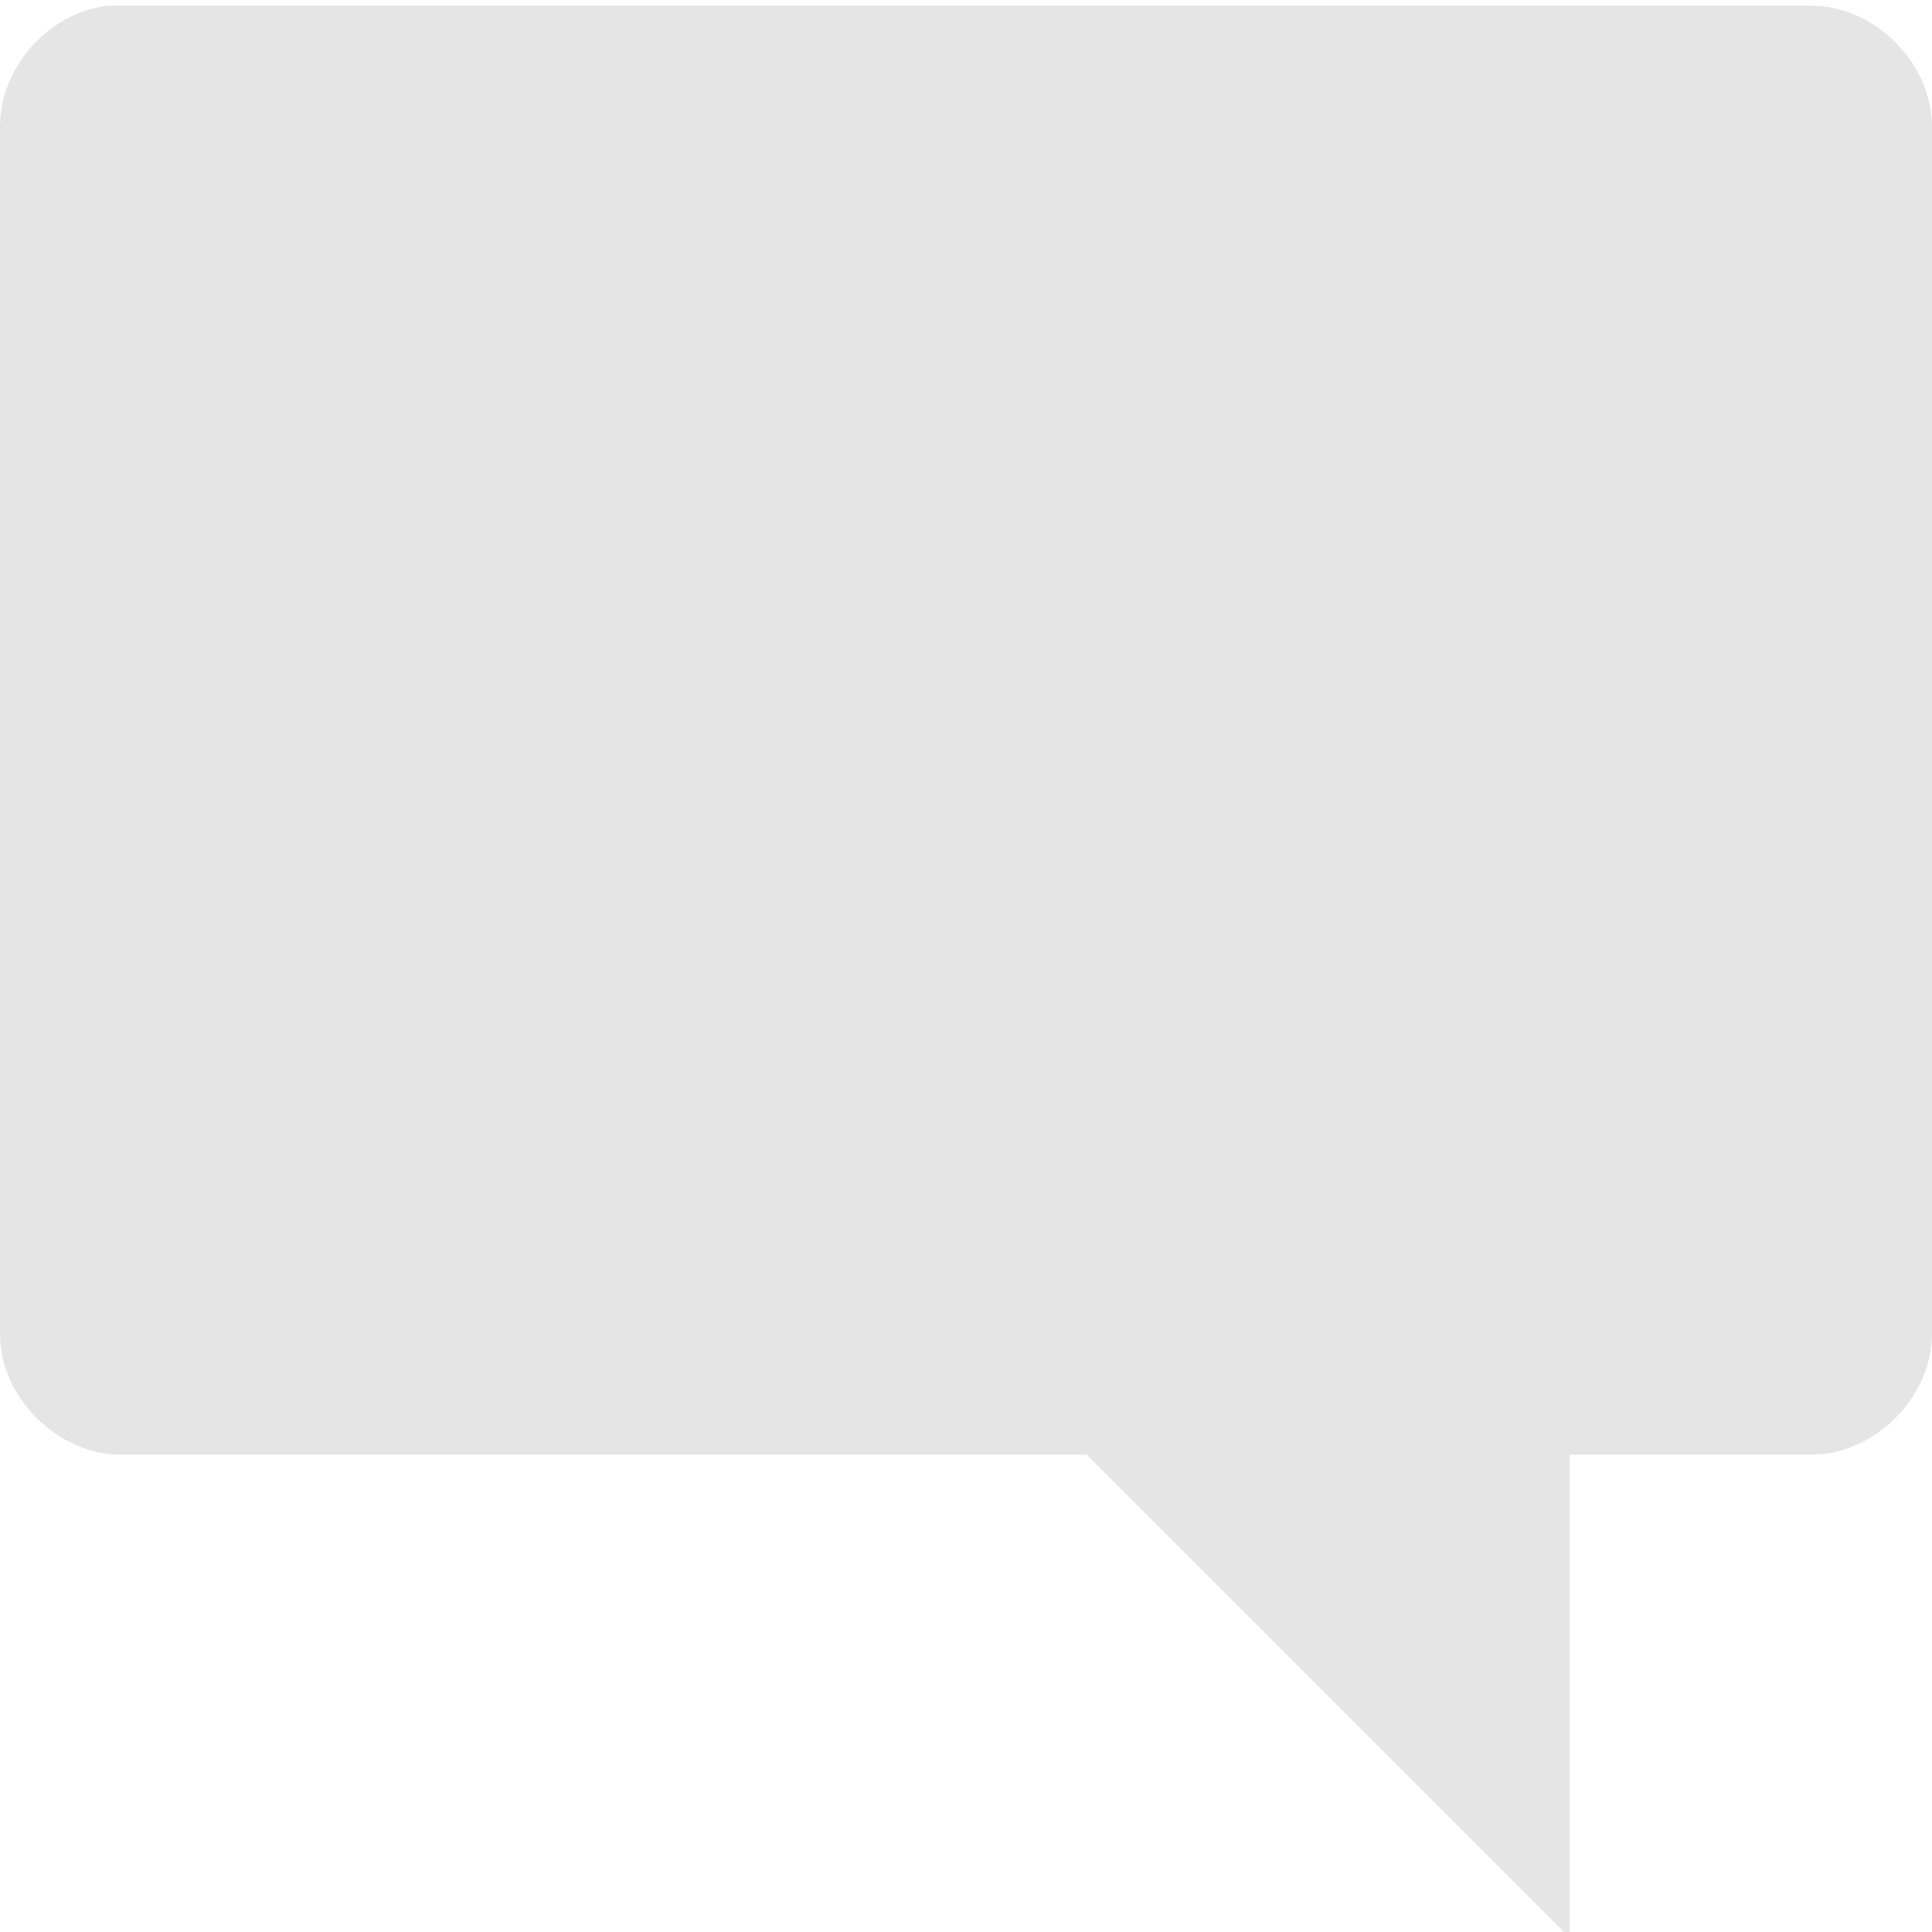 <svg xmlns="http://www.w3.org/2000/svg" viewBox="0 0 16 16">
 <g transform="matrix(1 0 0 1 -3 -1033.313)" style="fill:#bebebe;opacity:0.4">
  <path d="m 3.906 1033.36 c -0.492 0.046 -0.908 0.506 -0.906 1 l 0 10 c 0 0.524 0.476 1 1 1 l 8 0 4 4 0 -4 2 0 c 0.524 0 1 -0.476 1 -1 l 0 -10 c 0 -0.524 -0.476 -1 -1 -1 l -14 0 c -0.031 -0.001 -0.063 -0.001 -0.094 0 z" style="color:#000"/>
 </g>
</svg>
